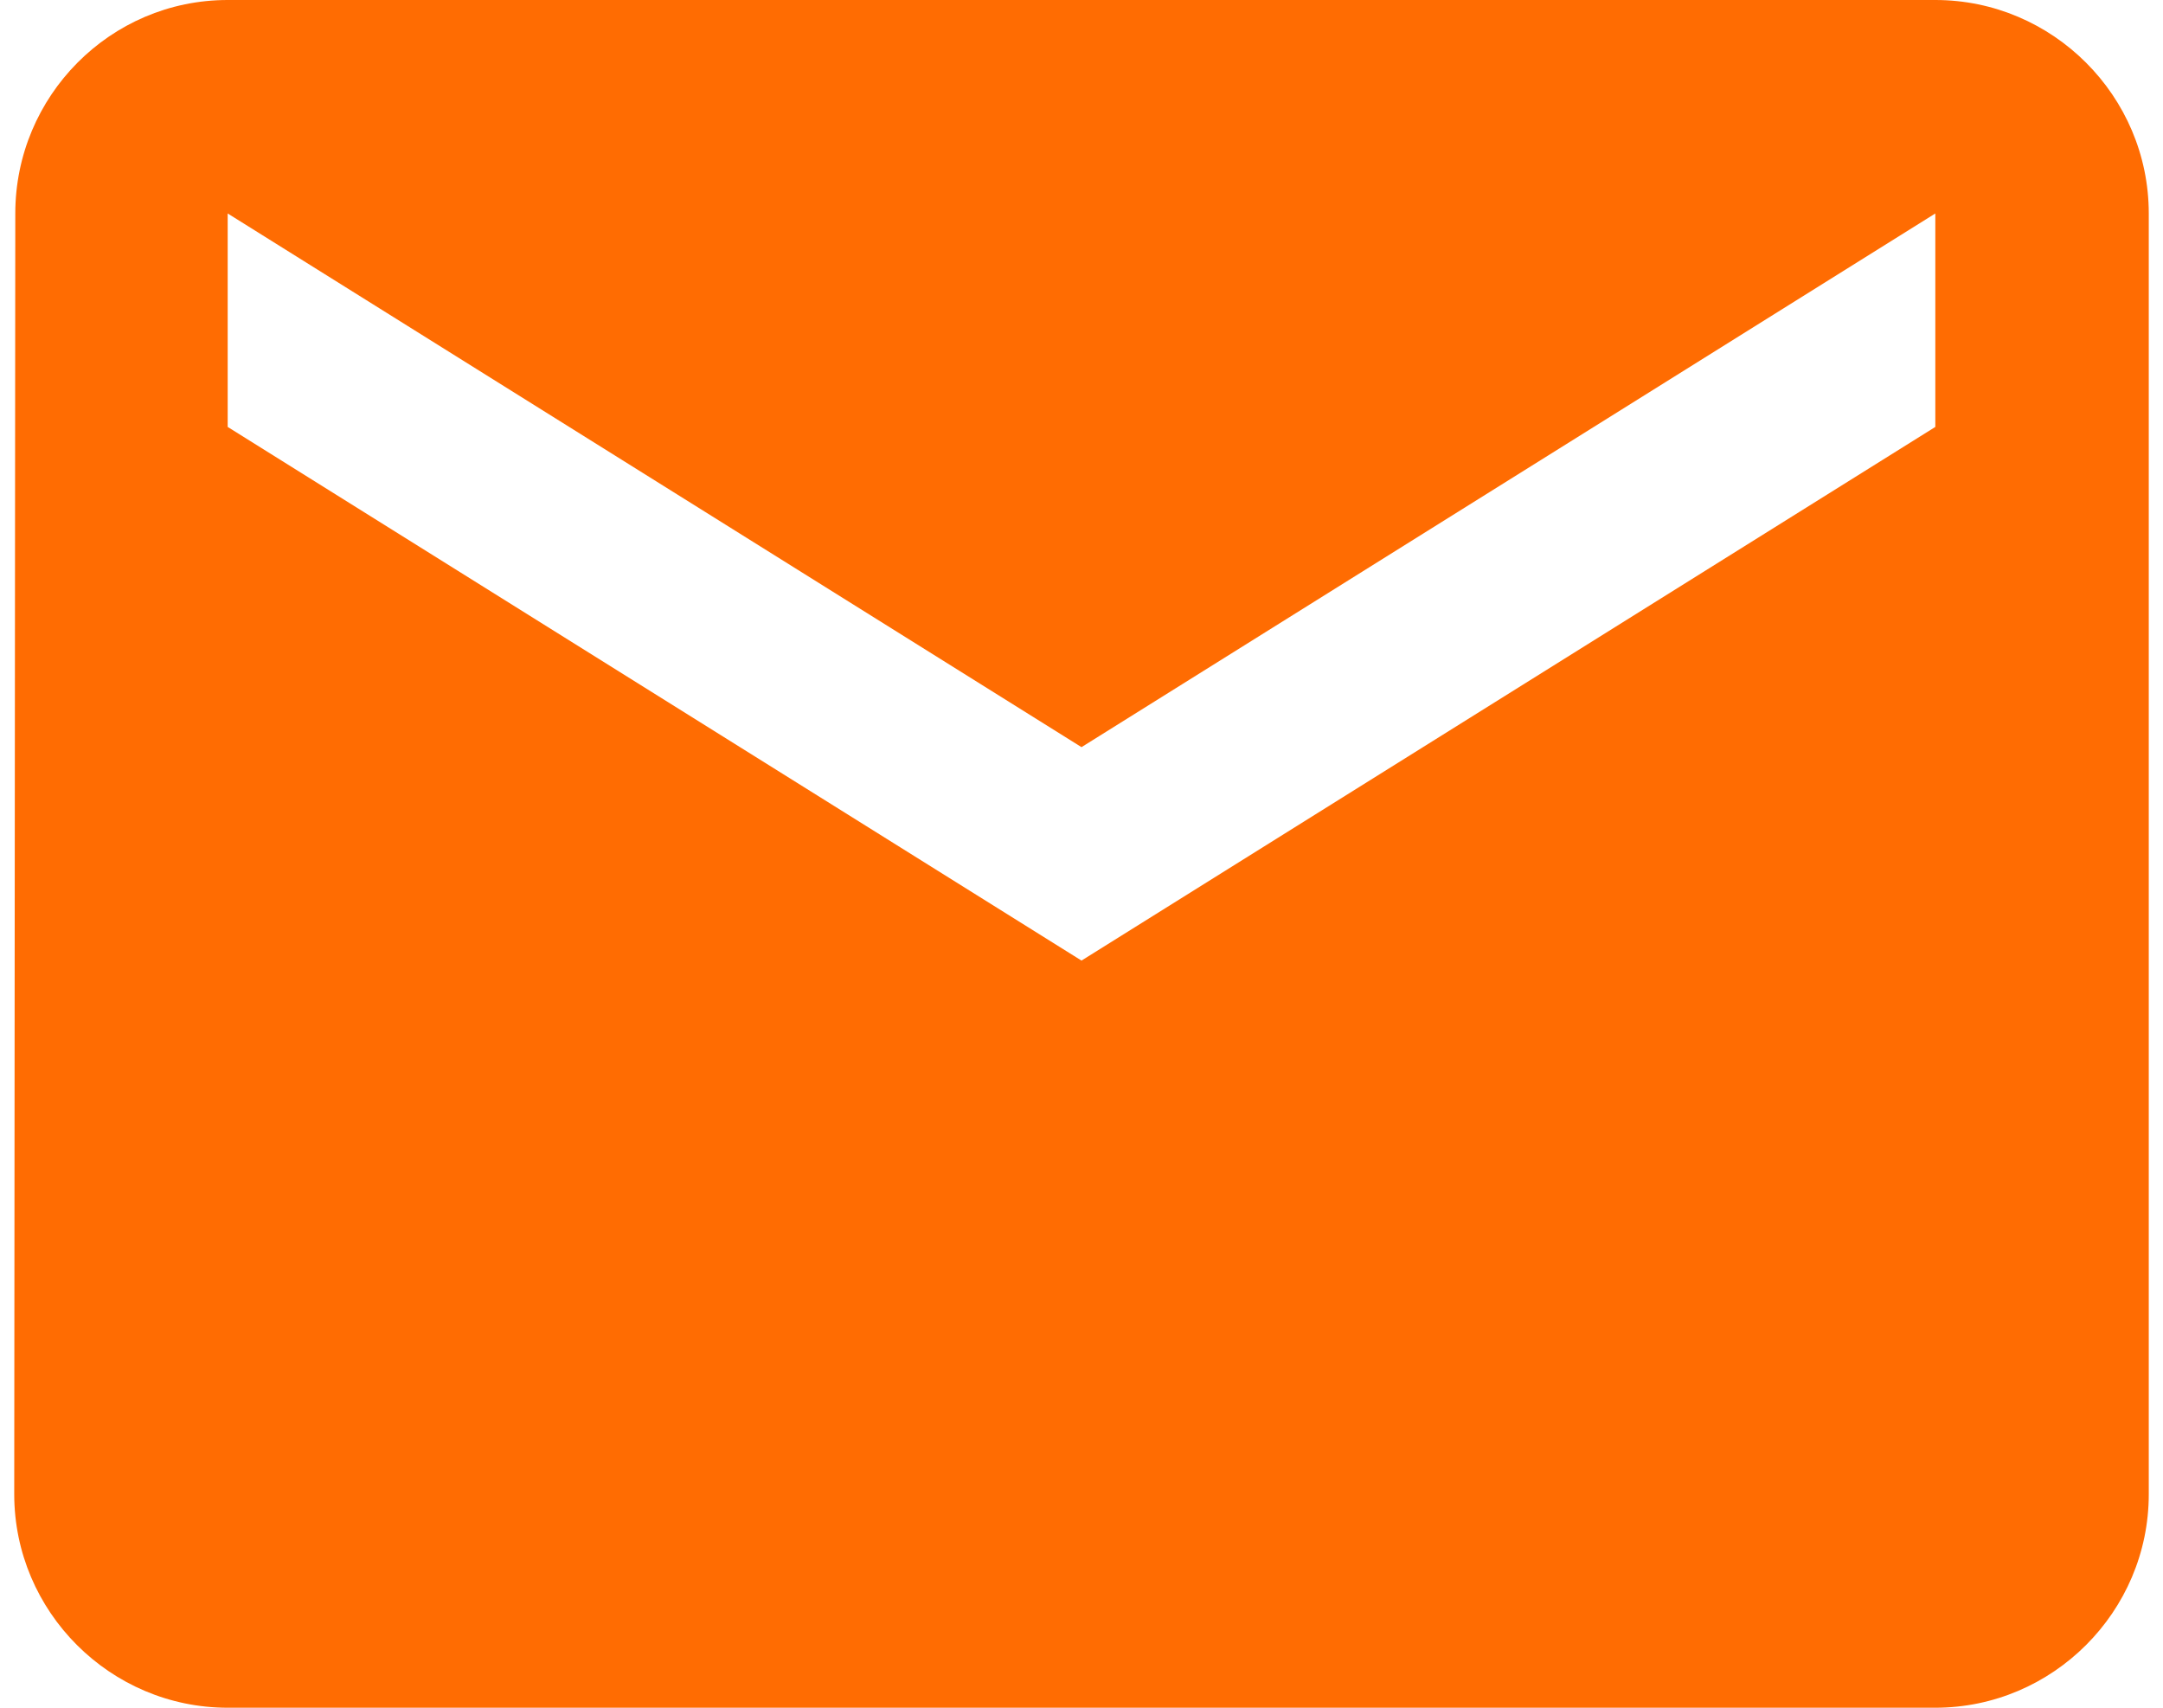 <svg width="57" height="45" viewBox="0 0 57 45" fill="none" xmlns="http://www.w3.org/2000/svg">
<path d="M51 0H6C2.906 0 0.403 2.531 0.403 5.625L0.375 39.375C0.375 42.469 2.906 45 6 45H51C54.094 45 56.625 42.469 56.625 39.375V5.625C56.625 2.531 54.094 0 51 0ZM51 11.25L28.5 25.312L6 11.25V5.625L28.5 19.688L51 5.625V11.25Z" fill="#FF6C02"/>
</svg>
